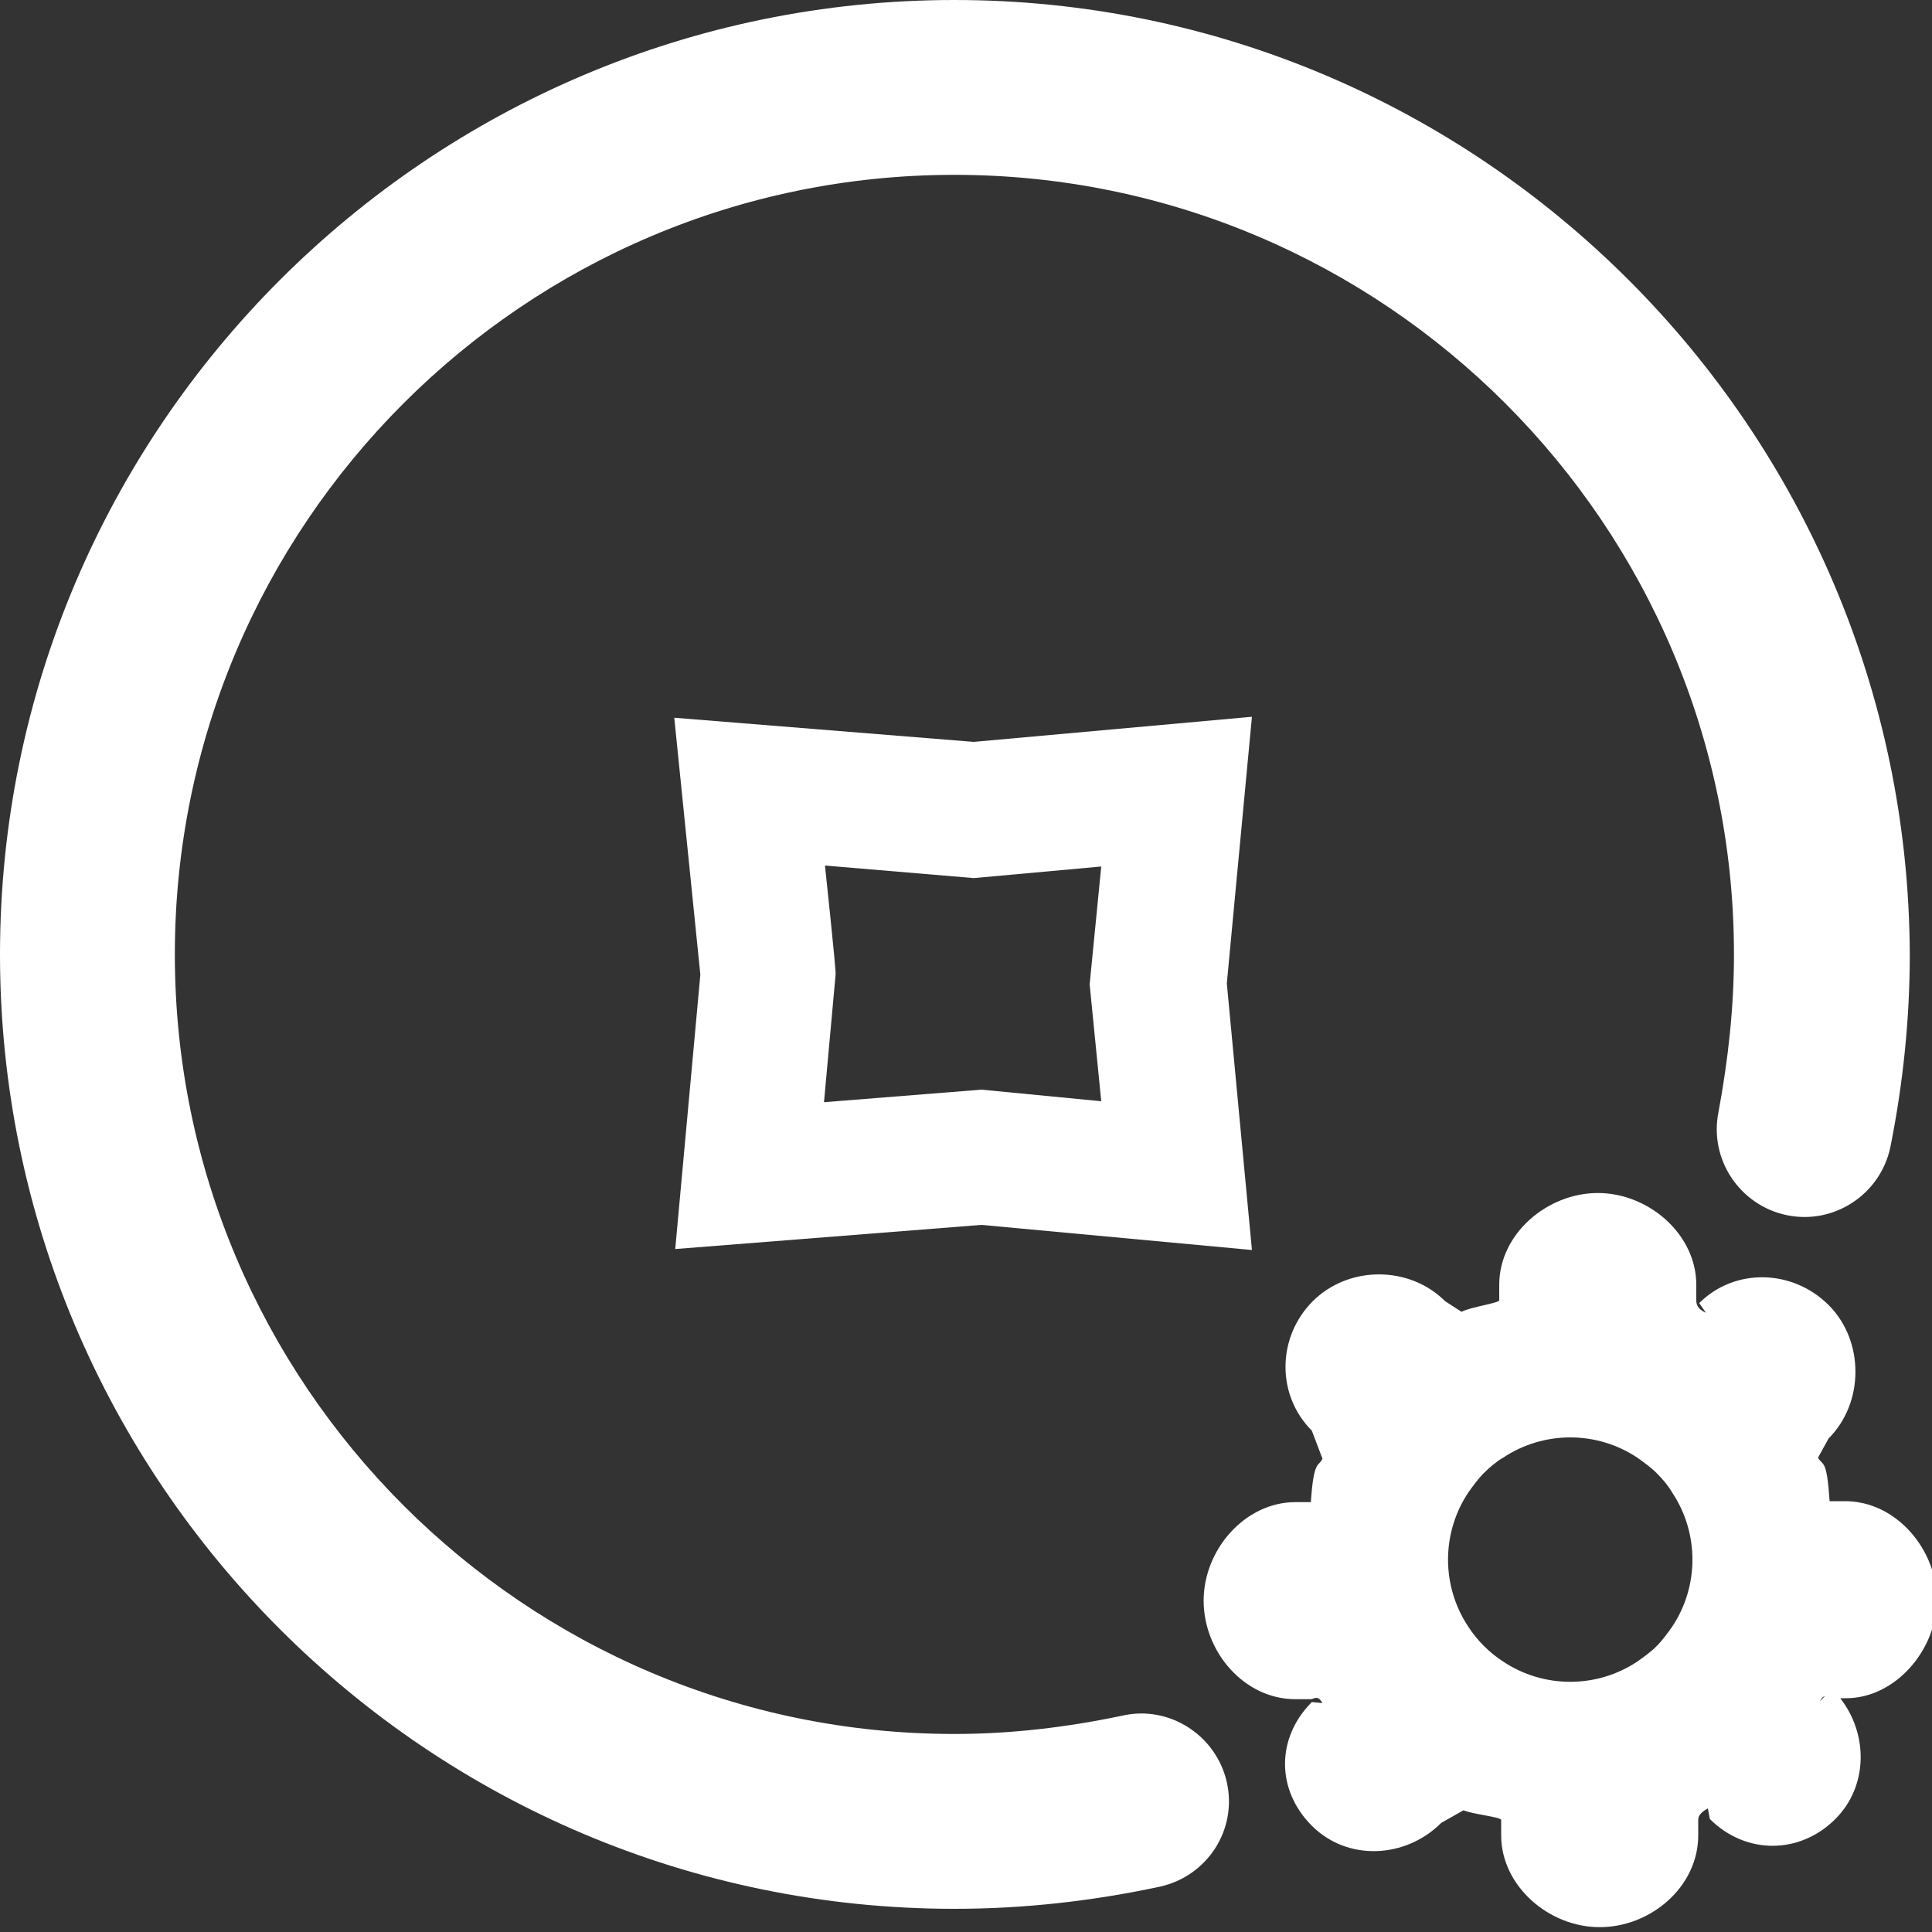 <?xml version="1.0" encoding="utf-8"?>
<!-- Generator: Adobe Illustrator 25.0.0, SVG Export Plug-In . SVG Version: 6.00 Build 0)  -->
<svg version="1.1" id="图层_1" xmlns="http://www.w3.org/2000/svg" xmlns:xlink="http://www.w3.org/1999/xlink" x="0px" y="0px"
	 viewBox="0 0 200 200" style="enable-background:new 0 0 200 200;" xml:space="preserve">
<rect x="0" y="0" width="200" height="200" fill="#333333" stroke="none"/>
<style type="text/css">
	.st0{fill:#FFFFFF;}
</style>
<path class="st0" d="M101.6,126.8l28,2.6l-2.6-27.6l2.6-27.6l-28.8,2.6l-31-2.5l2.7,26.6l-2.6,28.4L101.6,126.8z M85.4,89.6
	l15.4,1.3l13.2-1.2l-1.2,12.2l1.2,12.1l-12.4-1.2l-16.3,1.3l1.2-13.2C86.6,100.8,85.4,89.6,85.4,89.6z"/>
<path class="st0" d="M116.2,177.6c-5.7,1.2-11.5,1.9-17.4,1.9c-44.5,0-80.7-36.2-80.7-80.7s36.2-80.7,80.7-80.7s80.7,36.2,80.7,80.7
	c0,5.5-0.6,10.9-1.6,16.3c-1,4.9,2.2,9.7,7.1,10.7c4.9,1,9.7-2.2,10.7-7.1c1.3-6.5,2-13.2,2-19.9C197.5,44.3,153.2,0,98.8,0
	S0,44.3,0,98.8s44.3,98.8,98.8,98.8c7.2,0,14.3-0.8,21.3-2.3c4.9-1.1,8-5.9,6.9-10.8C125.9,179.6,121,176.5,116.2,177.6z"/>
<path class="st0" d="M200.5,165.6c0-5.2-4.2-10.2-9.5-10.2h-1.6c-0.3-4.5-0.7-3.6-1.2-4.5l1.1-2c3.7-3.7,3.7-10.1,0-13.8
	c-3.7-3.7-9.7-3.9-13.4-0.2l0.7,1c-0.9-0.4-1-0.9-1-1.3V133c0-5.2-4.9-9.5-10.2-9.5c-5.2,0-10.2,4.2-10.2,9.5v1.6
	c0,0.3-3,0.7-3.9,1.2l-1.7-1.1c-3.7-3.7-10-3.7-13.7,0c-3.7,3.7-3.8,9.7-0.1,13.4l1.1,2.9c-0.4,0.9-0.9,0-1.2,4.5h-1.6
	c-5.2,0-9.5,4.9-9.5,10.2s4.2,10.2,9.5,10.2h1.6c0.3,0,0.7-0.5,1.2,0.4l-1.1-0.1c-3.7,3.7-3.7,9.1,0,12.8c3.7,3.7,9.7,3.4,13.4-0.3
	l2.3-1.3c0.9,0.4,3.9,0.7,3.9,1v1.6c0,5.2,4.9,9.5,10.2,9.5s10.2-4.2,10.2-9.5v-1.6c0-0.3,0.1-0.7,1-1.2l0.2,1.1
	c3.7,3.7,9.3,3.7,13,0c3.4-3.4,3.4-8.8,0.5-12.5h0.6C196.2,175.8,200.5,170.8,200.5,165.6L200.5,165.6z M173.1,168.4
	c-0.5,0.7-1,1.4-1.6,2c-0.6,0.6-1.3,1.1-2,1.6c-4.2,2.8-9.7,2.8-13.9,0c-1.4-0.9-2.7-2.2-3.6-3.6c-2.8-4.2-2.8-9.7,0-13.9
	c0.5-0.7,1-1.4,1.6-2s1.3-1.2,2-1.6c4.2-2.8,9.7-2.8,13.9,0c0.7,0.5,1.4,1,2,1.6c0.6,0.6,1.2,1.3,1.6,2
	C175.9,158.7,175.9,164.2,173.1,168.4L173.1,168.4z M188.4,176.1c0.2-0.4,0.4-0.5,0.5-0.5L188.4,176.1z"/>
</svg>
